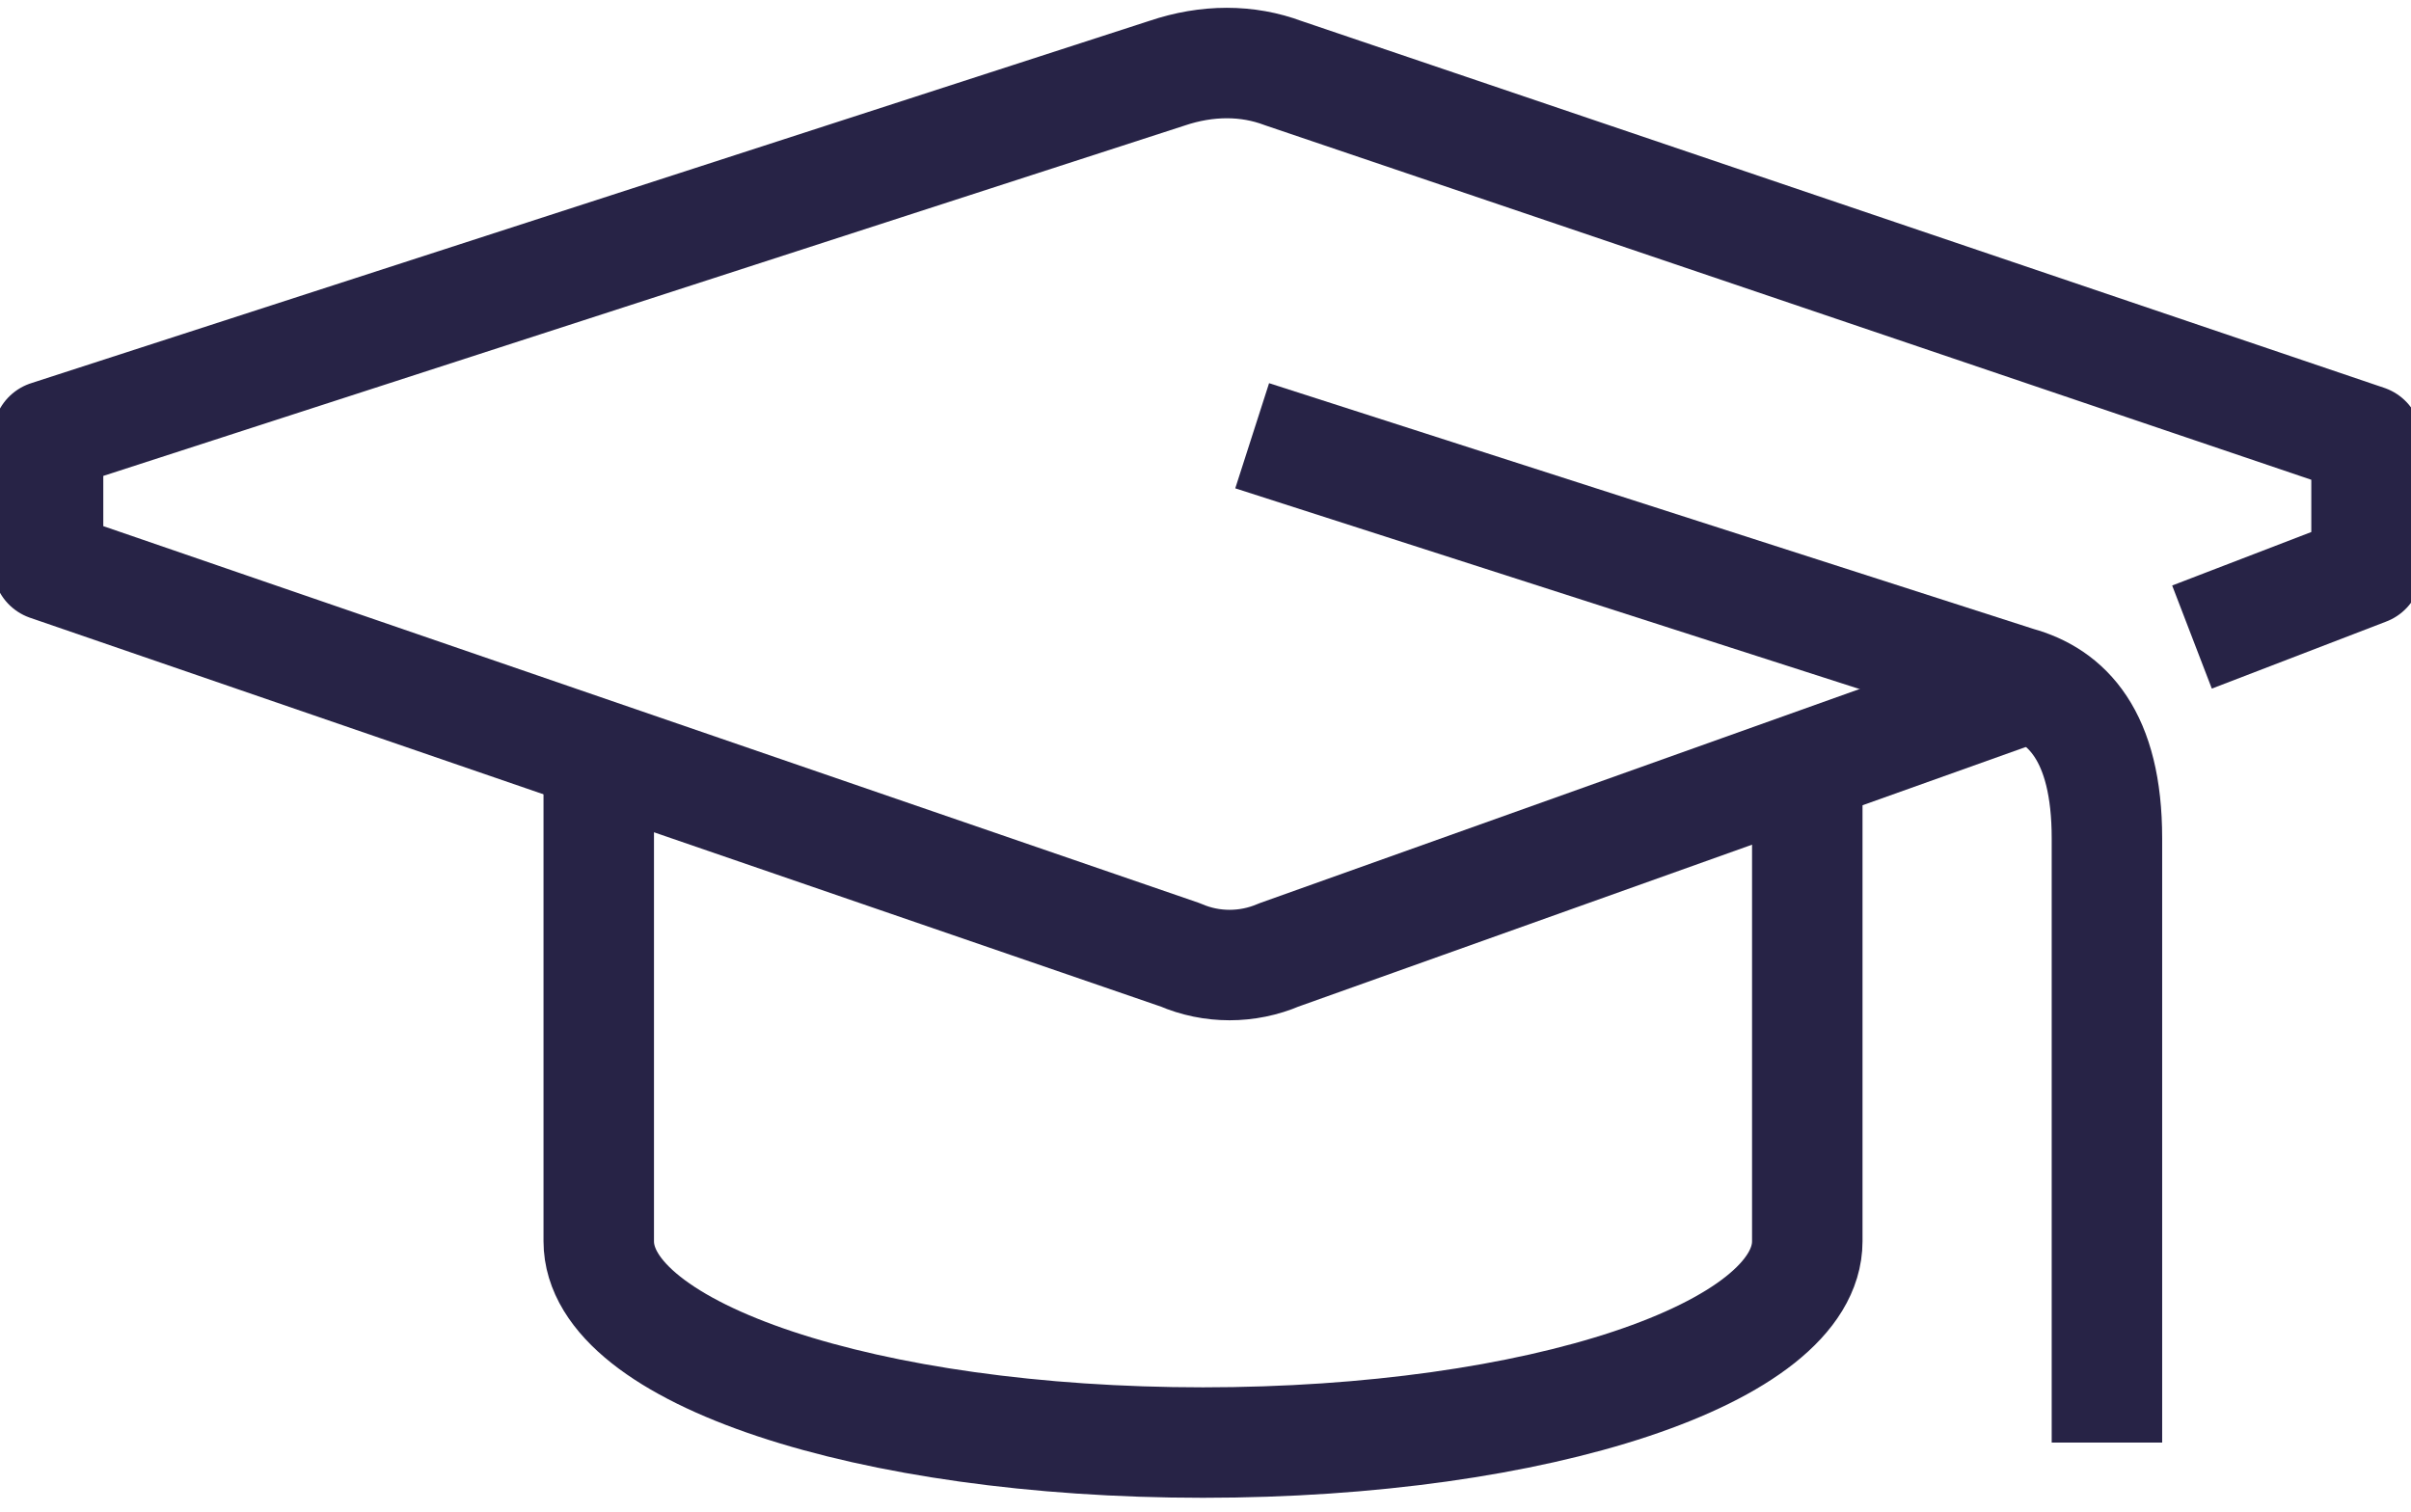 <?xml version="1.0" encoding="utf-8"?>
<!-- Generator: Adobe Illustrator 26.0.2, SVG Export Plug-In . SVG Version: 6.00 Build 0)  -->
<svg version="1.1" id="Laag_1" xmlns="http://www.w3.org/2000/svg" xmlns:xlink="http://www.w3.org/1999/xlink" x="0px" y="0px"
	 viewBox="0 0 873 547.5" style="enable-background:new 0 0 873 547.5;" xml:space="preserve">
<style type="text/css">
	.st0{fill:none;stroke:#272346;stroke-width:40;stroke-linejoin:round;stroke-miterlimit:10;}
</style>
<g>
	<path class="st0" d="M793.7,230.7l63.2-24.3v-47L464.7,26.5c-13-4.9-27.6-4.9-42.1,0L17.4,157.8v47l410,141
		c11.3,4.9,24.3,4.9,35.7,0l272.3-97.2"/>
	<path class="st0" d="M453.4,157.8l277.1,89.1c17.8,4.9,32.4,19.4,32.4,56.7v218.8"/>
	<path class="st0" d="M216.8,285.8v163.7c0,40.5,97.2,72.9,218.8,72.9s218.8-32.4,218.8-72.9V285.8"/>
</g>
</svg>
